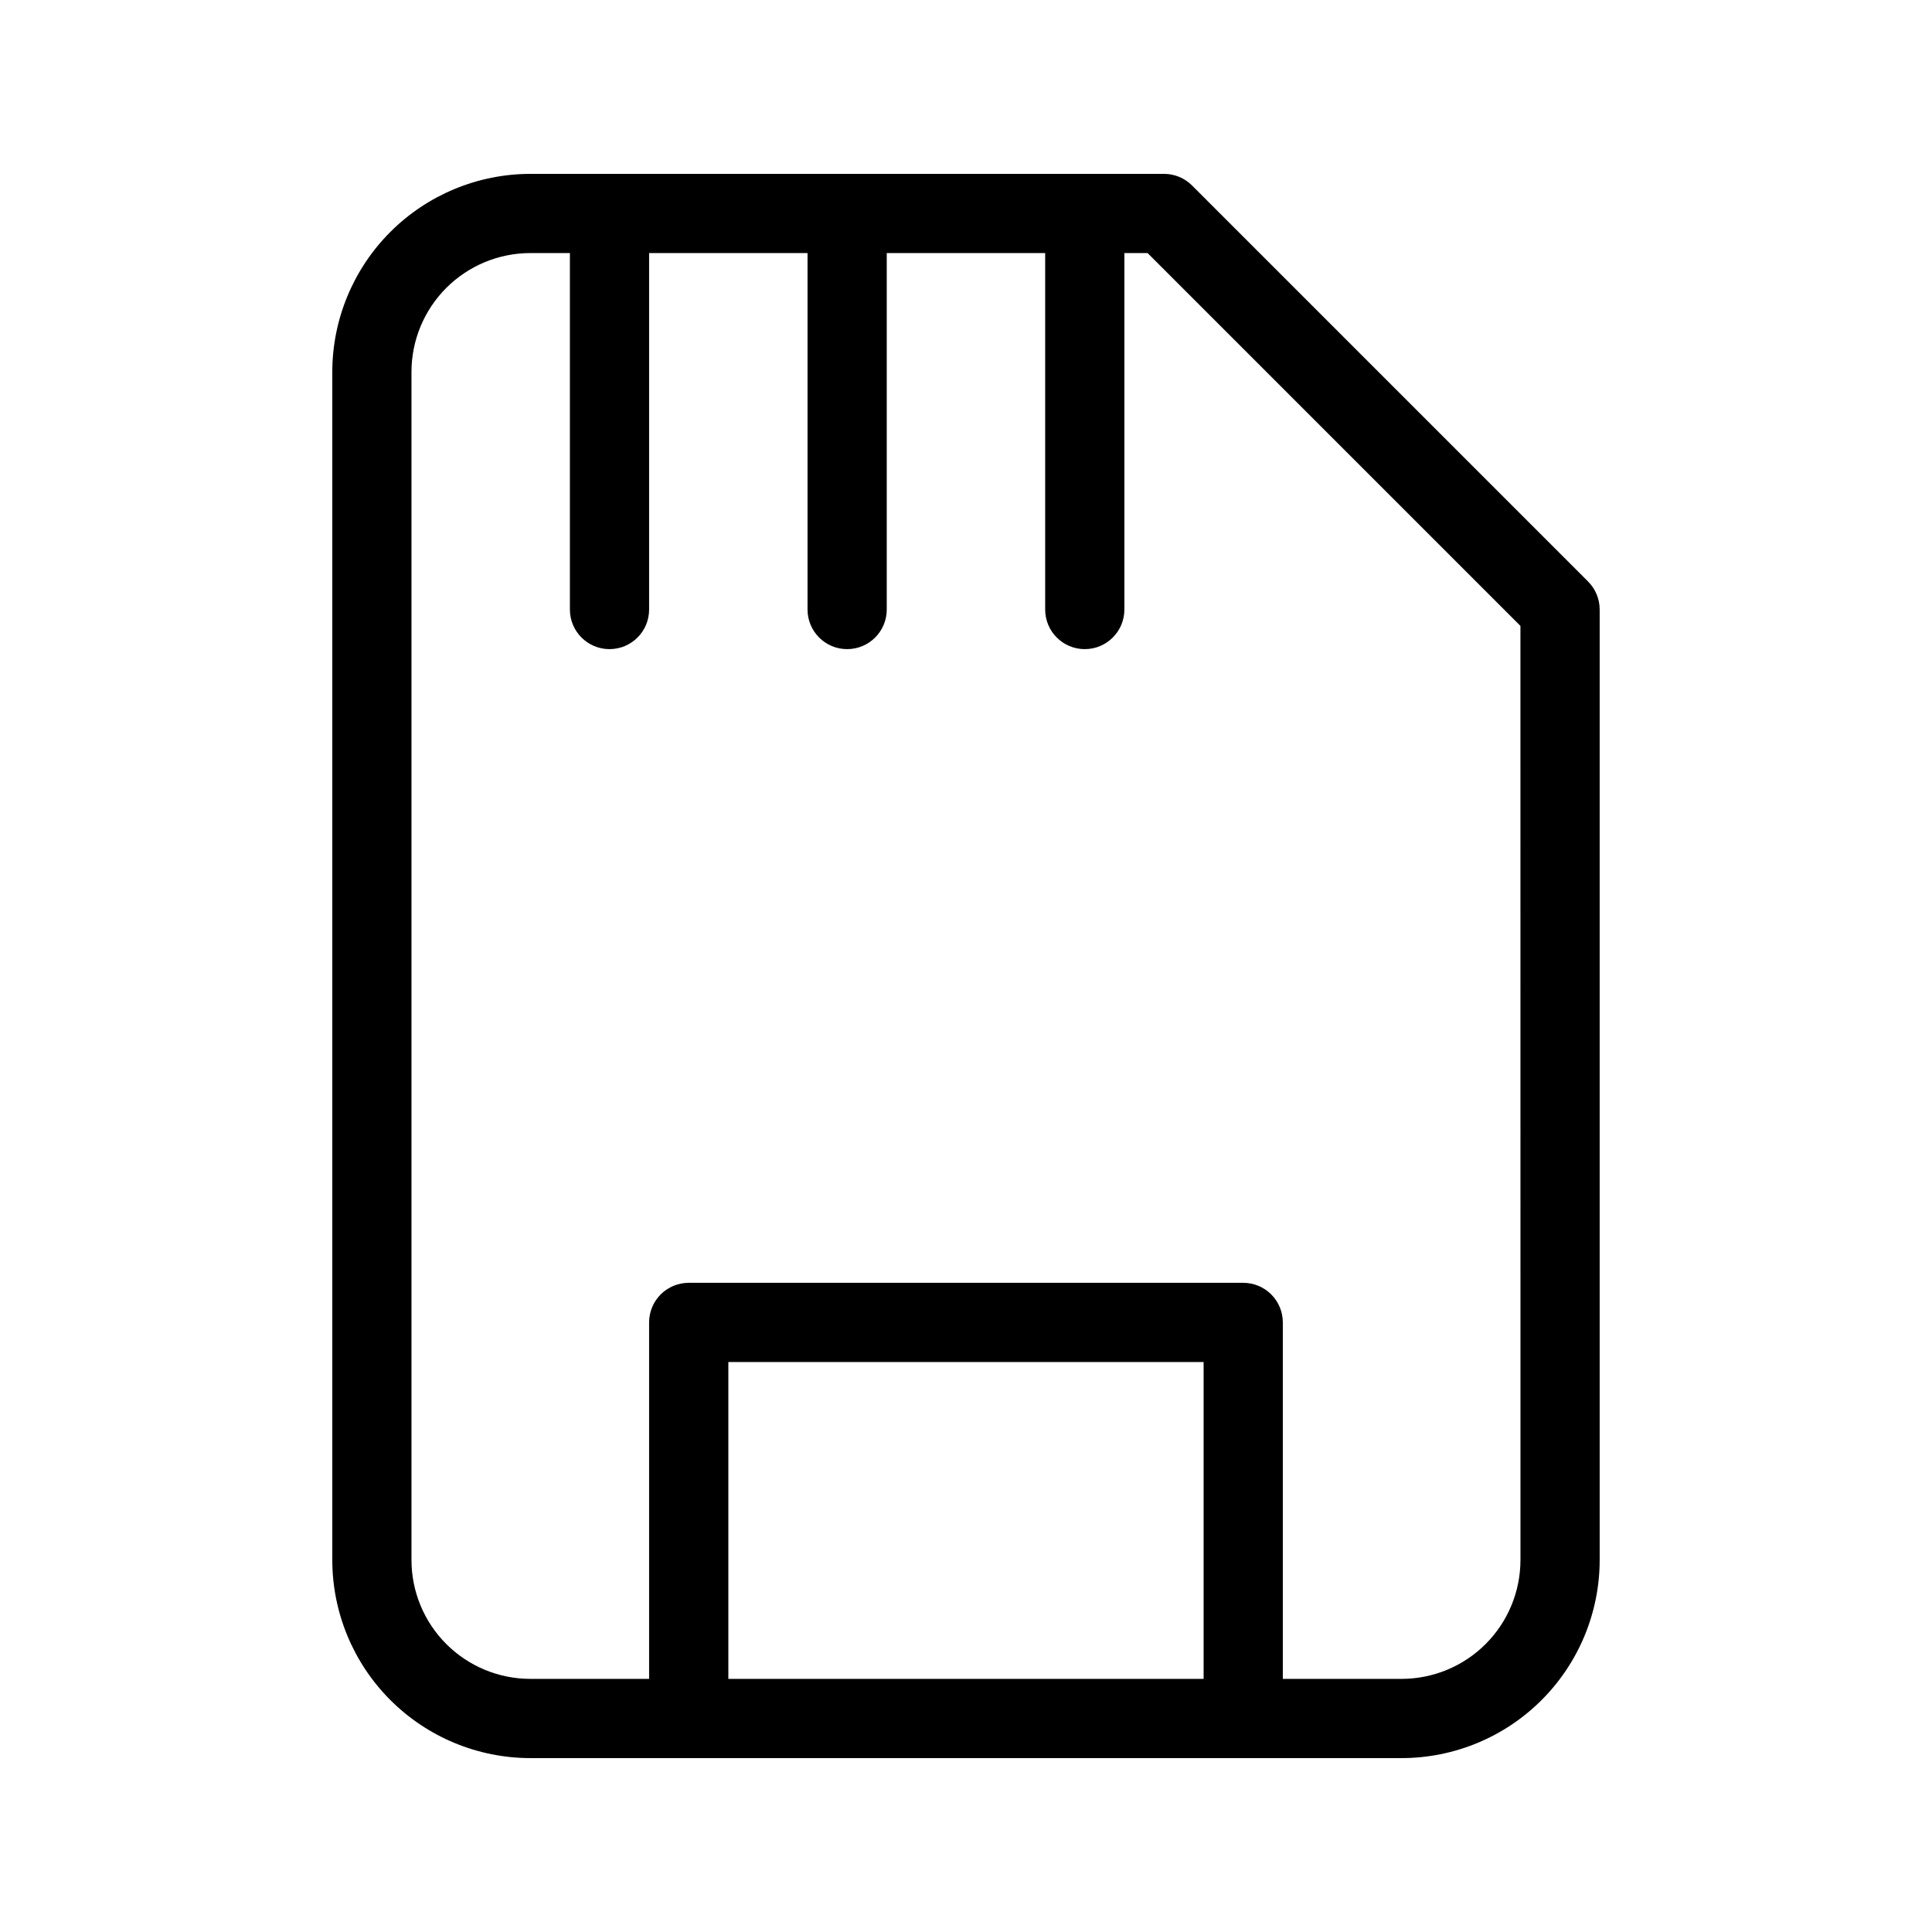 <?xml version="1.0" encoding="UTF-8"?>
<!-- Uploaded to: ICON Repo, www.iconrepo.com, Generator: ICON Repo Mixer Tools -->
<svg fill="#000000" width="800px" height="800px" version="1.1" viewBox="144 144 512 512" xmlns="http://www.w3.org/2000/svg">
 <path d="m564.86 298.11-104.96-104.96c-1.965-1.969-4.637-3.074-7.418-3.074h-167.94c-13.914 0.016-27.254 5.547-37.094 15.387-9.84 9.84-15.371 23.18-15.387 37.094v314.88-0.004c0.016 13.914 5.547 27.254 15.387 37.094 9.84 9.84 23.18 15.375 37.094 15.387h230.91-0.004c13.914-0.012 27.258-5.547 37.094-15.387 9.84-9.84 15.375-23.18 15.387-37.094v-251.9c0-2.785-1.105-5.453-3.074-7.422zm-227.84 290.81v-83.969h125.95v83.969zm209.92-31.488h-0.004c-0.008 8.352-3.328 16.355-9.23 22.258-5.902 5.902-13.906 9.223-22.258 9.23h-31.488v-94.465c0.004-2.781-1.102-5.453-3.07-7.422s-4.641-3.074-7.422-3.074h-146.95c-2.785 0-5.457 1.105-7.426 3.074s-3.074 4.641-3.07 7.422v94.465h-31.488c-8.348-0.008-16.352-3.328-22.258-9.23-5.902-5.902-9.223-13.906-9.23-22.258v-314.88c0.008-8.348 3.328-16.352 9.23-22.258 5.906-5.902 13.91-9.223 22.258-9.23h10.496v94.465c0 5.797 4.699 10.496 10.496 10.496s10.496-4.699 10.496-10.496v-94.465h41.984v94.465c0 5.797 4.699 10.496 10.496 10.496s10.496-4.699 10.496-10.496v-94.465h41.984v94.465c0 5.797 4.699 10.496 10.496 10.496s10.496-4.699 10.496-10.496v-94.465h6.152l98.805 98.809z"/>
</svg>